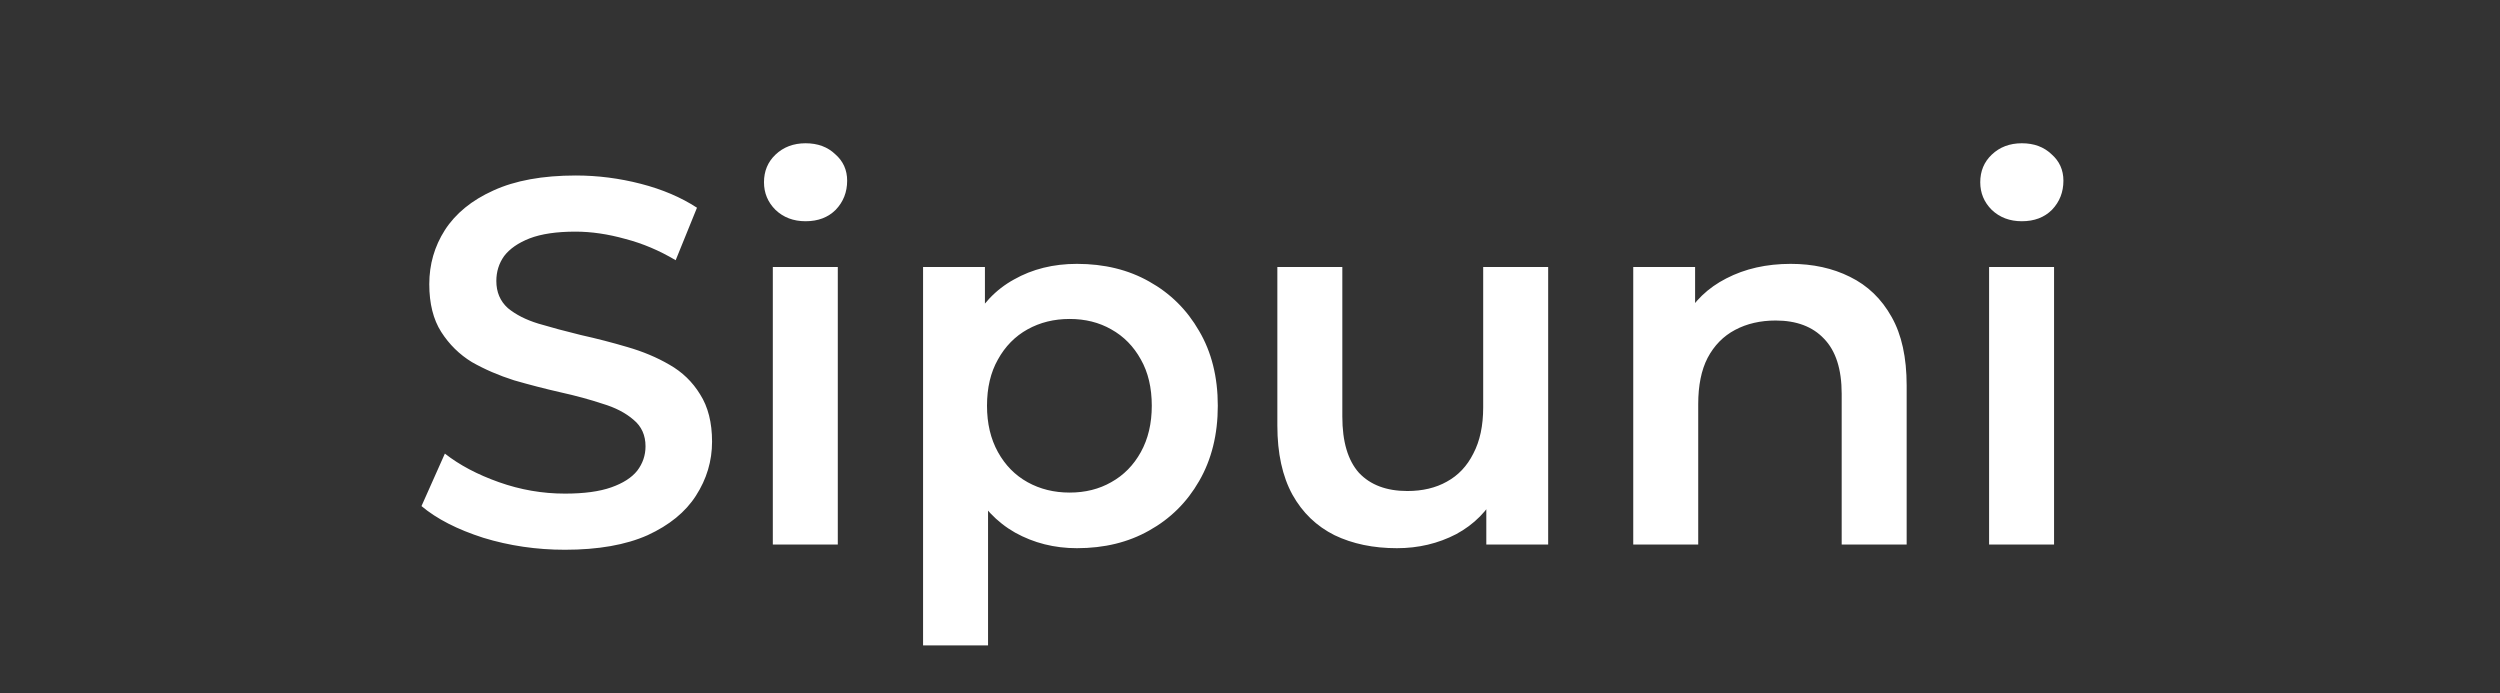 <svg width="101" height="28" viewBox="0 0 101 28" fill="none" xmlns="http://www.w3.org/2000/svg">
<rect x="0" y="0" width="101" height="28" fill="#333333" stroke="none"/>
<path d="M22.824 22.21C21.676 22.21 20.577 22.049 19.527 21.727C18.477 21.391 17.644 20.964 17.028 20.446L17.973 18.325C18.561 18.787 19.289 19.172 20.157 19.48C21.025 19.788 21.914 19.942 22.824 19.942C23.594 19.942 24.217 19.858 24.693 19.69C25.169 19.522 25.519 19.298 25.743 19.018C25.967 18.724 26.079 18.395 26.079 18.031C26.079 17.583 25.918 17.226 25.596 16.96C25.274 16.68 24.854 16.463 24.336 16.309C23.832 16.141 23.265 15.987 22.635 15.847C22.019 15.707 21.396 15.546 20.766 15.364C20.15 15.168 19.583 14.923 19.065 14.629C18.561 14.321 18.148 13.915 17.826 13.411C17.504 12.907 17.343 12.263 17.343 11.479C17.343 10.681 17.553 9.953 17.973 9.295C18.407 8.623 19.058 8.091 19.926 7.699C20.808 7.293 21.921 7.09 23.265 7.09C24.147 7.09 25.022 7.202 25.89 7.426C26.758 7.65 27.514 7.972 28.158 8.392L27.297 10.513C26.639 10.121 25.96 9.834 25.26 9.652C24.56 9.456 23.888 9.358 23.244 9.358C22.488 9.358 21.872 9.449 21.396 9.631C20.934 9.813 20.591 10.051 20.367 10.345C20.157 10.639 20.052 10.975 20.052 11.353C20.052 11.801 20.206 12.165 20.514 12.445C20.836 12.711 21.249 12.921 21.753 13.075C22.271 13.229 22.845 13.383 23.475 13.537C24.105 13.677 24.728 13.838 25.344 14.02C25.974 14.202 26.541 14.44 27.045 14.734C27.563 15.028 27.976 15.427 28.284 15.931C28.606 16.435 28.767 17.072 28.767 17.842C28.767 18.626 28.55 19.354 28.116 20.026C27.696 20.684 27.045 21.216 26.163 21.622C25.281 22.014 24.168 22.21 22.824 22.21ZM31.222 22V10.786H33.847V22H31.222ZM32.545 8.938C32.055 8.938 31.649 8.784 31.327 8.476C31.019 8.168 30.865 7.797 30.865 7.363C30.865 6.915 31.019 6.544 31.327 6.25C31.649 5.942 32.055 5.788 32.545 5.788C33.035 5.788 33.434 5.935 33.742 6.229C34.064 6.509 34.225 6.866 34.225 7.3C34.225 7.762 34.071 8.154 33.763 8.476C33.455 8.784 33.049 8.938 32.545 8.938ZM43.508 22.147C42.598 22.147 41.765 21.937 41.009 21.517C40.267 21.097 39.672 20.467 39.224 19.627C38.79 18.773 38.573 17.695 38.573 16.393C38.573 15.077 38.783 13.999 39.203 13.159C39.637 12.319 40.225 11.696 40.967 11.29C41.709 10.87 42.556 10.66 43.508 10.66C44.614 10.66 45.587 10.898 46.427 11.374C47.281 11.85 47.953 12.515 48.443 13.369C48.947 14.223 49.199 15.231 49.199 16.393C49.199 17.555 48.947 18.57 48.443 19.438C47.953 20.292 47.281 20.957 46.427 21.433C45.587 21.909 44.614 22.147 43.508 22.147ZM37.292 26.074V10.786H39.791V13.432L39.707 16.414L39.917 19.396V26.074H37.292ZM43.214 19.9C43.844 19.9 44.404 19.76 44.894 19.48C45.398 19.2 45.797 18.794 46.091 18.262C46.385 17.73 46.532 17.107 46.532 16.393C46.532 15.665 46.385 15.042 46.091 14.524C45.797 13.992 45.398 13.586 44.894 13.306C44.404 13.026 43.844 12.886 43.214 12.886C42.584 12.886 42.017 13.026 41.513 13.306C41.009 13.586 40.61 13.992 40.316 14.524C40.022 15.042 39.875 15.665 39.875 16.393C39.875 17.107 40.022 17.73 40.316 18.262C40.61 18.794 41.009 19.2 41.513 19.48C42.017 19.76 42.584 19.9 43.214 19.9ZM56.435 22.147C55.483 22.147 54.643 21.972 53.915 21.622C53.187 21.258 52.62 20.712 52.214 19.984C51.808 19.242 51.605 18.311 51.605 17.191V10.786H54.23V16.834C54.23 17.842 54.454 18.598 54.902 19.102C55.364 19.592 56.015 19.837 56.855 19.837C57.471 19.837 58.003 19.711 58.451 19.459C58.913 19.207 59.27 18.829 59.522 18.325C59.788 17.821 59.921 17.198 59.921 16.456V10.786H62.546V22H60.047V18.976L60.488 19.9C60.11 20.628 59.557 21.188 58.829 21.58C58.101 21.958 57.303 22.147 56.435 22.147ZM72.346 10.66C73.242 10.66 74.04 10.835 74.74 11.185C75.454 11.535 76.014 12.074 76.42 12.802C76.826 13.516 77.029 14.44 77.029 15.574V22H74.404V15.91C74.404 14.916 74.166 14.174 73.69 13.684C73.228 13.194 72.577 12.949 71.737 12.949C71.121 12.949 70.575 13.075 70.099 13.327C69.623 13.579 69.252 13.957 68.986 14.461C68.734 14.951 68.608 15.574 68.608 16.33V22H65.983V10.786H68.482V13.81L68.041 12.886C68.433 12.172 69 11.626 69.742 11.248C70.498 10.856 71.366 10.66 72.346 10.66ZM80.359 22V10.786H82.984V22H80.359ZM81.682 8.938C81.192 8.938 80.786 8.784 80.464 8.476C80.156 8.168 80.002 7.797 80.002 7.363C80.002 6.915 80.156 6.544 80.464 6.25C80.786 5.942 81.192 5.788 81.682 5.788C82.172 5.788 82.571 5.935 82.879 6.229C83.201 6.509 83.362 6.866 83.362 7.3C83.362 7.762 83.208 8.154 82.9 8.476C82.592 8.784 82.186 8.938 81.682 8.938Z" fill="white"/>
</svg>
